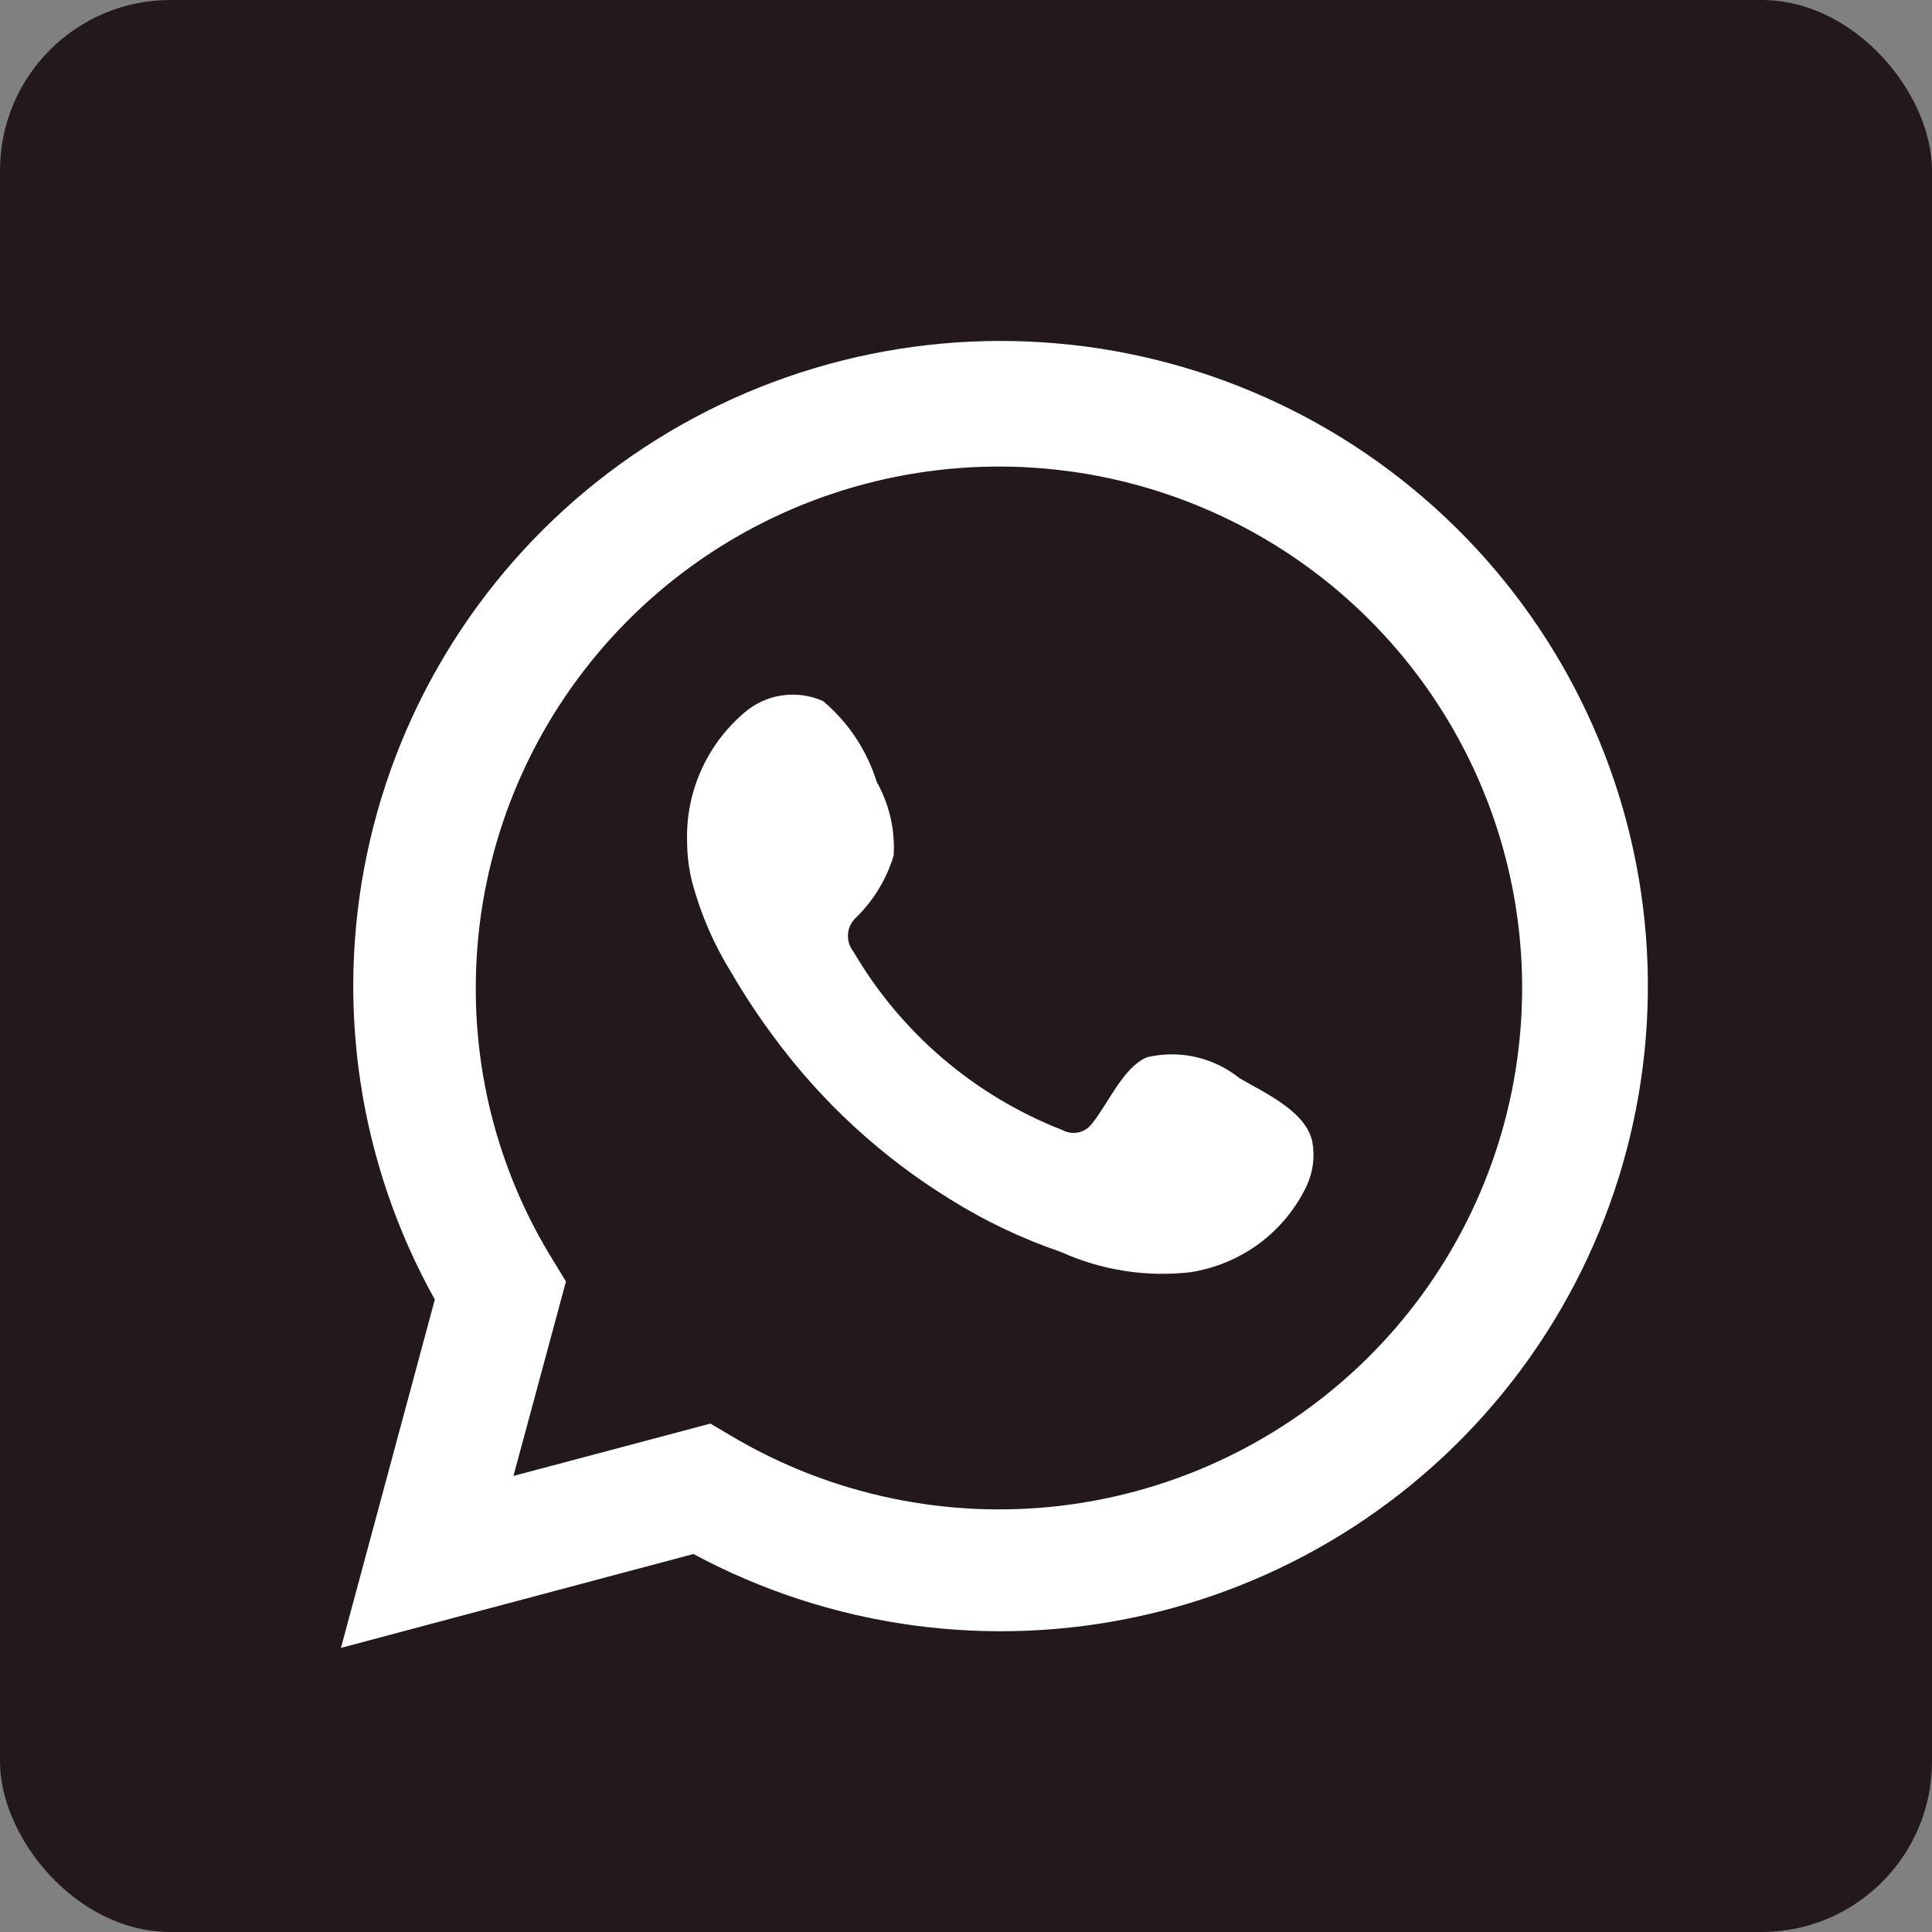 <svg width="34" height="34" viewBox="0 0 34 34" fill="none" xmlns="http://www.w3.org/2000/svg">
<rect x="0" y="0" width="34" height="34" fill="#808080" stroke="none"/>
<rect width="34" height="34" rx="3" fill="#23191A"/>
<path d="M6 29L7.652 22.87C6.32 20.482 5.896 17.695 6.46 15.021C7.023 12.347 8.535 9.965 10.718 8.312C12.901 6.66 15.609 5.847 18.344 6.024C21.08 6.2 23.66 7.354 25.611 9.274C27.562 11.193 28.753 13.749 28.966 16.473C29.178 19.197 28.398 21.906 26.768 24.103C25.138 26.3 22.768 27.838 20.093 28.434C17.418 29.03 14.616 28.644 12.203 27.348L6 29ZM12.502 25.053L12.886 25.28C14.634 26.313 16.675 26.74 18.692 26.496C20.709 26.251 22.588 25.348 24.037 23.928C25.485 22.508 26.422 20.65 26.7 18.644C26.979 16.638 26.584 14.597 25.576 12.838C24.569 11.079 23.007 9.702 21.132 8.921C19.258 8.14 17.176 7.998 15.213 8.519C13.249 9.04 11.514 10.193 10.277 11.8C9.039 13.406 8.37 15.375 8.373 17.4C8.372 19.079 8.838 20.726 9.719 22.157L9.96 22.552L9.036 25.974L12.502 25.053Z" fill="white"/>
<path fill-rule="evenodd" clip-rule="evenodd" d="M21.813 18.974C21.588 18.794 21.325 18.666 21.043 18.602C20.761 18.538 20.469 18.539 20.187 18.605C19.765 18.78 19.492 19.441 19.219 19.771C19.161 19.851 19.076 19.906 18.981 19.928C18.885 19.949 18.785 19.935 18.698 19.888C17.151 19.284 15.854 18.177 15.018 16.745C14.947 16.656 14.913 16.542 14.924 16.429C14.935 16.315 14.99 16.21 15.077 16.136C15.381 15.835 15.605 15.463 15.727 15.054C15.754 14.602 15.65 14.152 15.428 13.758C15.256 13.205 14.929 12.712 14.485 12.338C14.256 12.236 14.002 12.201 13.754 12.239C13.506 12.277 13.275 12.386 13.087 12.552C12.762 12.832 12.503 13.181 12.331 13.574C12.159 13.966 12.077 14.392 12.092 14.82C12.093 15.061 12.124 15.3 12.183 15.533C12.334 16.093 12.566 16.628 12.873 17.121C13.093 17.499 13.334 17.864 13.594 18.216C14.439 19.372 15.501 20.354 16.722 21.106C17.334 21.489 17.989 21.8 18.672 22.033C19.383 22.354 20.167 22.477 20.942 22.39C21.383 22.323 21.801 22.149 22.16 21.884C22.518 21.618 22.805 21.269 22.996 20.867C23.108 20.624 23.143 20.352 23.094 20.089C22.977 19.551 22.255 19.234 21.813 18.974Z" fill="white"/>
</svg>
